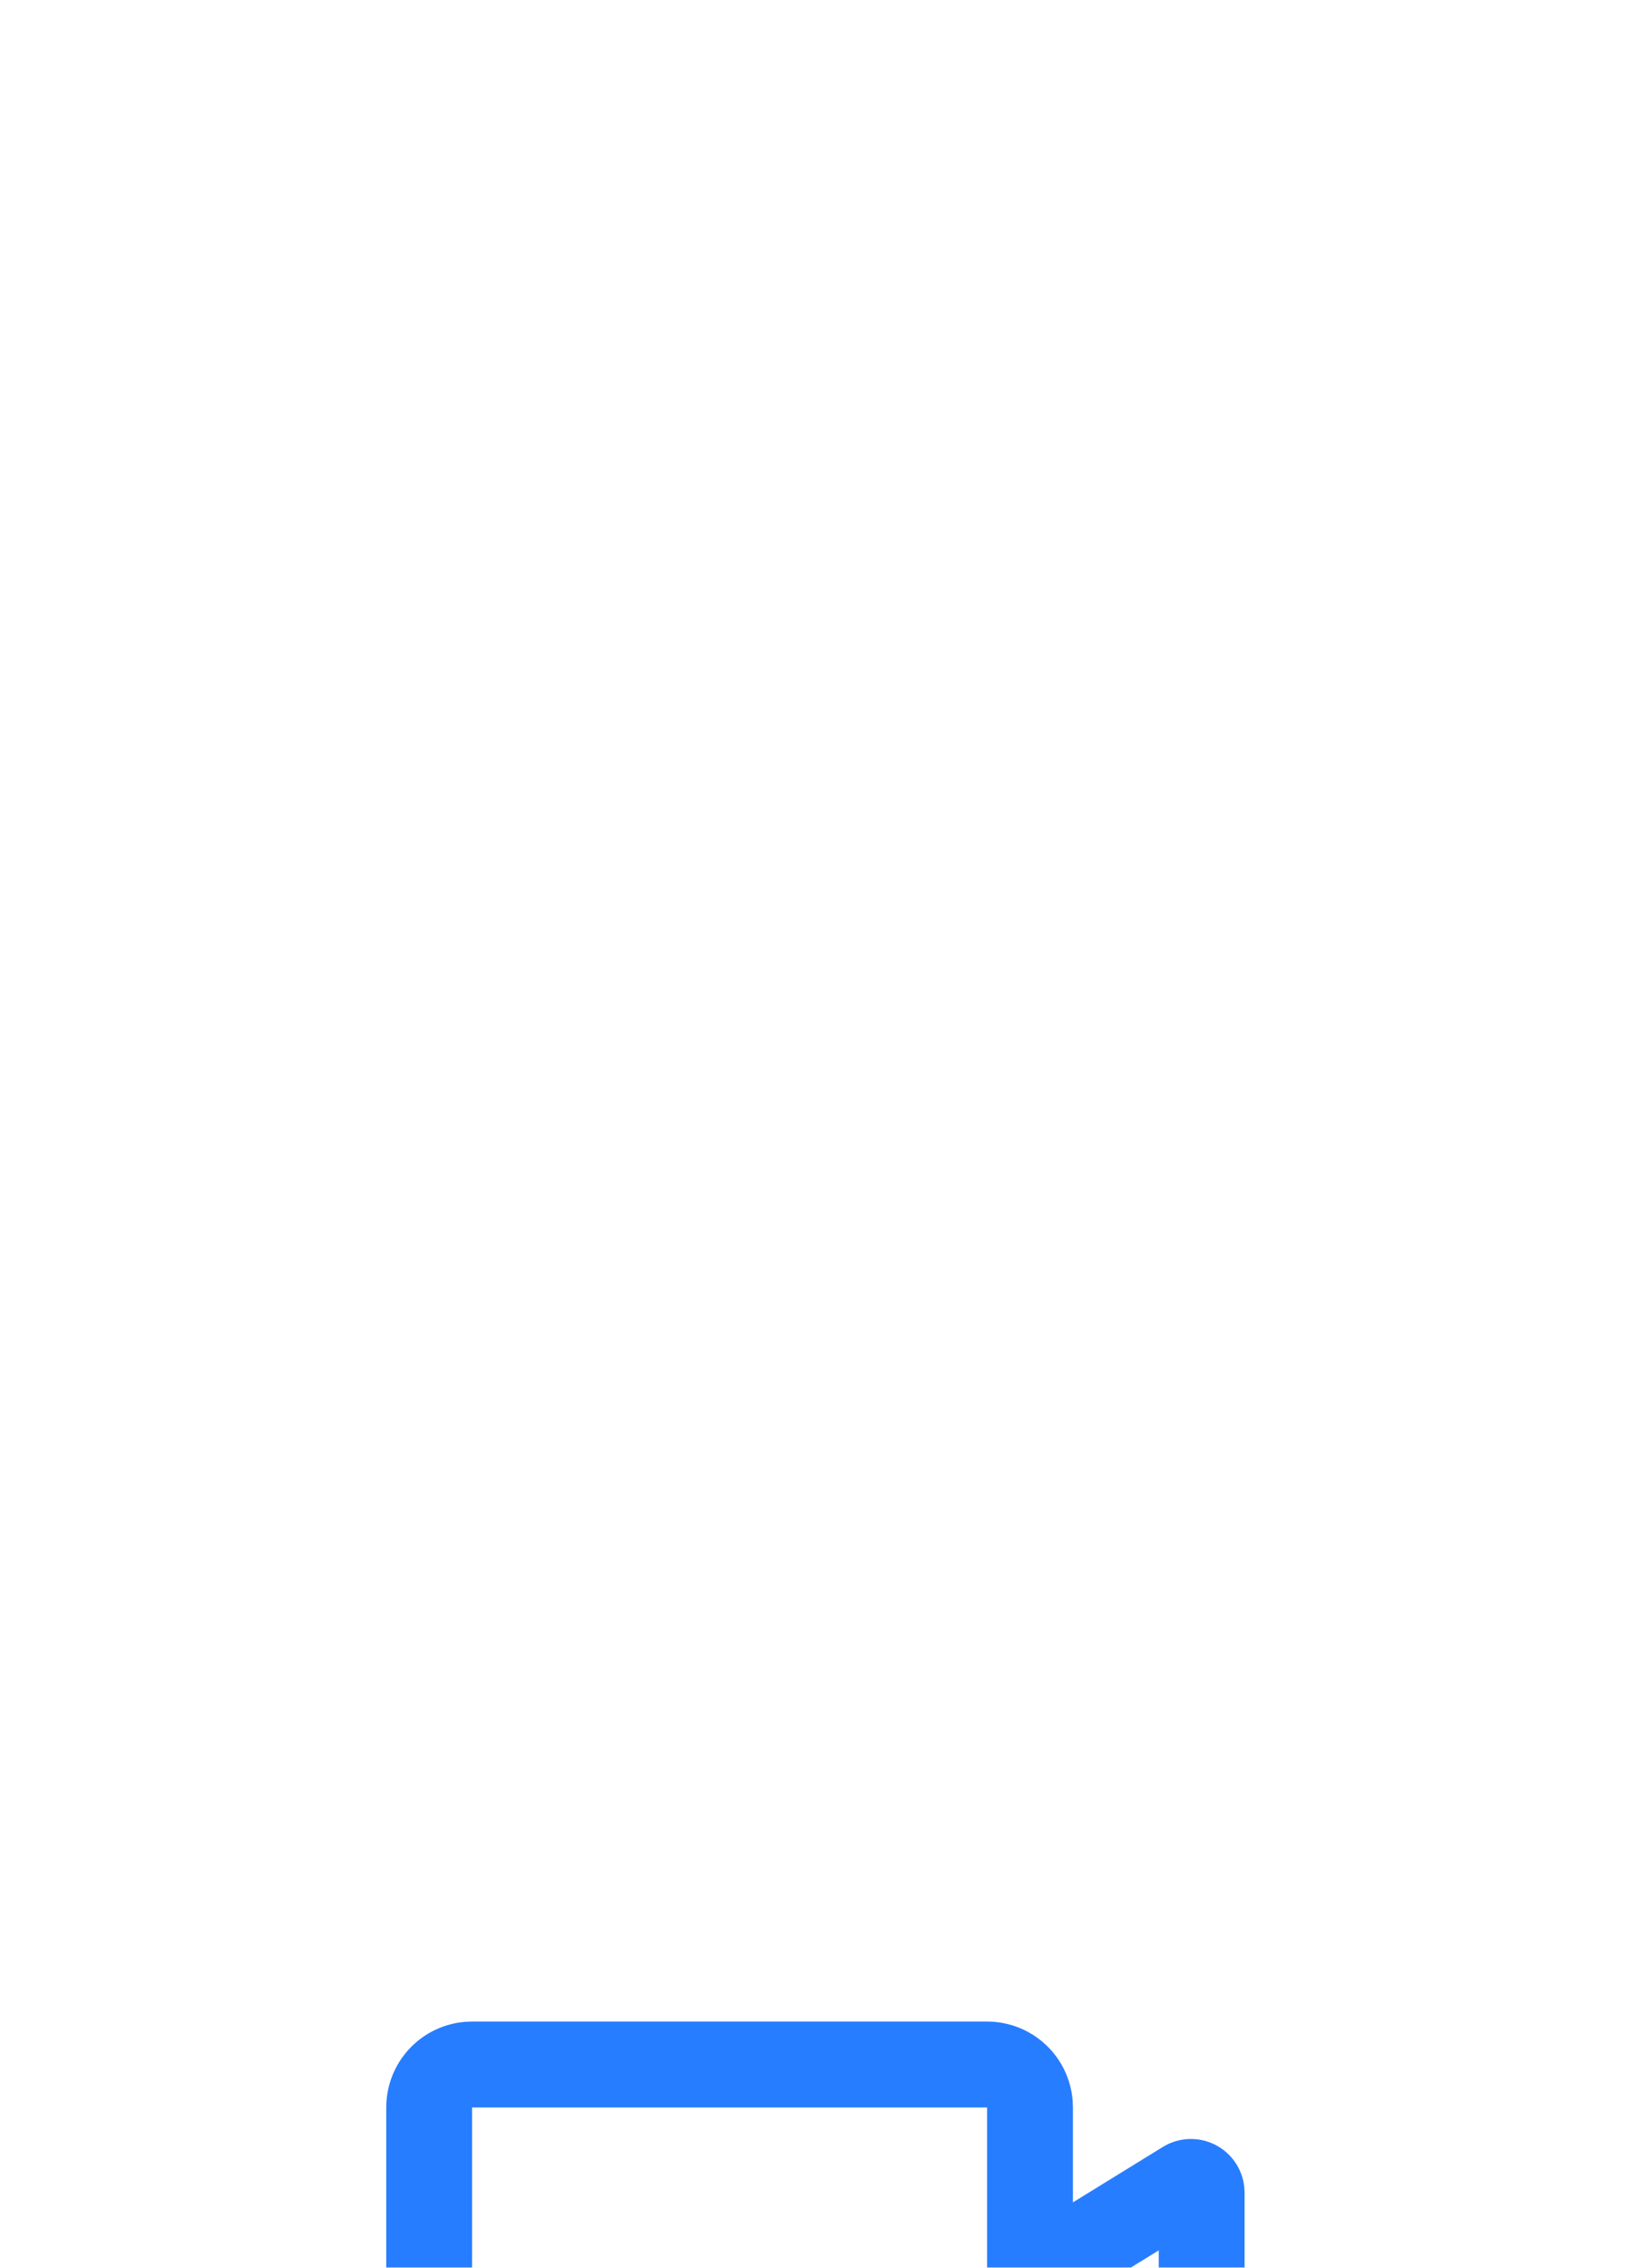 <svg width="64" height="88" viewBox="0 0 64 88" fill="none" xmlns="http://www.w3.org/2000/svg">
<g filter="url(#filter0_dddd_40003237_163171)">
<path d="M38.333 7.449C39.174 7.449 39.984 7.767 40.601 8.338C41.218 8.91 41.595 9.694 41.658 10.533L41.667 10.783V14.466L45.157 12.316C45.458 12.13 45.801 12.024 46.154 12.008C46.508 11.992 46.859 12.066 47.176 12.223C47.493 12.38 47.764 12.616 47.965 12.907C48.166 13.198 48.289 13.536 48.323 13.888L48.333 14.088V27.478C48.333 27.831 48.243 28.179 48.071 28.488C47.9 28.797 47.652 29.058 47.352 29.245C47.052 29.432 46.709 29.539 46.356 29.557C46.003 29.575 45.651 29.503 45.333 29.348L45.157 29.251L41.667 27.099V30.783C41.667 31.623 41.349 32.434 40.778 33.05C40.206 33.667 39.422 34.044 38.583 34.108L38.333 34.116H18.333C17.492 34.116 16.682 33.798 16.066 33.227C15.449 32.655 15.071 31.871 15.008 31.033L15 30.783V10.783C15 9.942 15.317 9.132 15.889 8.515C16.461 7.898 17.245 7.521 18.083 7.458L18.333 7.449H38.333ZM38.333 10.783H18.333V30.783H38.333V10.783ZM45 16.328L41.667 18.381V23.186L45 25.239V16.328Z" fill="#277DFF"/>
</g>
<defs>
<filter id="filter0_dddd_40003237_163171" x="-3.334" y="-2.219" width="70" height="96" filterUnits="userSpaceOnUse" color-interpolation-filters="sRGB">
<feFlood flood-opacity="0" result="BackgroundImageFix"/>
<feColorMatrix in="SourceAlpha" type="matrix" values="0 0 0 0 0 0 0 0 0 0 0 0 0 0 0 0 0 0 127 0" result="hardAlpha"/>
<feOffset dy="2"/>
<feGaussianBlur stdDeviation="2.5"/>
<feColorMatrix type="matrix" values="0 0 0 0 0.078 0 0 0 0 0.478 0 0 0 0 1 0 0 0 0.15 0"/>
<feBlend mode="normal" in2="BackgroundImageFix" result="effect1_dropShadow_40003237_163171"/>
<feColorMatrix in="SourceAlpha" type="matrix" values="0 0 0 0 0 0 0 0 0 0 0 0 0 0 0 0 0 0 127 0" result="hardAlpha"/>
<feOffset dy="10"/>
<feGaussianBlur stdDeviation="5"/>
<feColorMatrix type="matrix" values="0 0 0 0 0.078 0 0 0 0 0.478 0 0 0 0 1 0 0 0 0.13 0"/>
<feBlend mode="normal" in2="effect1_dropShadow_40003237_163171" result="effect2_dropShadow_40003237_163171"/>
<feColorMatrix in="SourceAlpha" type="matrix" values="0 0 0 0 0 0 0 0 0 0 0 0 0 0 0 0 0 0 127 0" result="hardAlpha"/>
<feOffset dy="21"/>
<feGaussianBlur stdDeviation="6.5"/>
<feColorMatrix type="matrix" values="0 0 0 0 0.078 0 0 0 0 0.478 0 0 0 0 1 0 0 0 0.08 0"/>
<feBlend mode="normal" in2="effect2_dropShadow_40003237_163171" result="effect3_dropShadow_40003237_163171"/>
<feColorMatrix in="SourceAlpha" type="matrix" values="0 0 0 0 0 0 0 0 0 0 0 0 0 0 0 0 0 0 127 0" result="hardAlpha"/>
<feOffset dy="38"/>
<feGaussianBlur stdDeviation="7.5"/>
<feColorMatrix type="matrix" values="0 0 0 0 0.078 0 0 0 0 0.478 0 0 0 0 1 0 0 0 0.02 0"/>
<feBlend mode="normal" in2="effect3_dropShadow_40003237_163171" result="effect4_dropShadow_40003237_163171"/>
<feBlend mode="normal" in="SourceGraphic" in2="effect4_dropShadow_40003237_163171" result="shape"/>
</filter>
</defs>
</svg>
